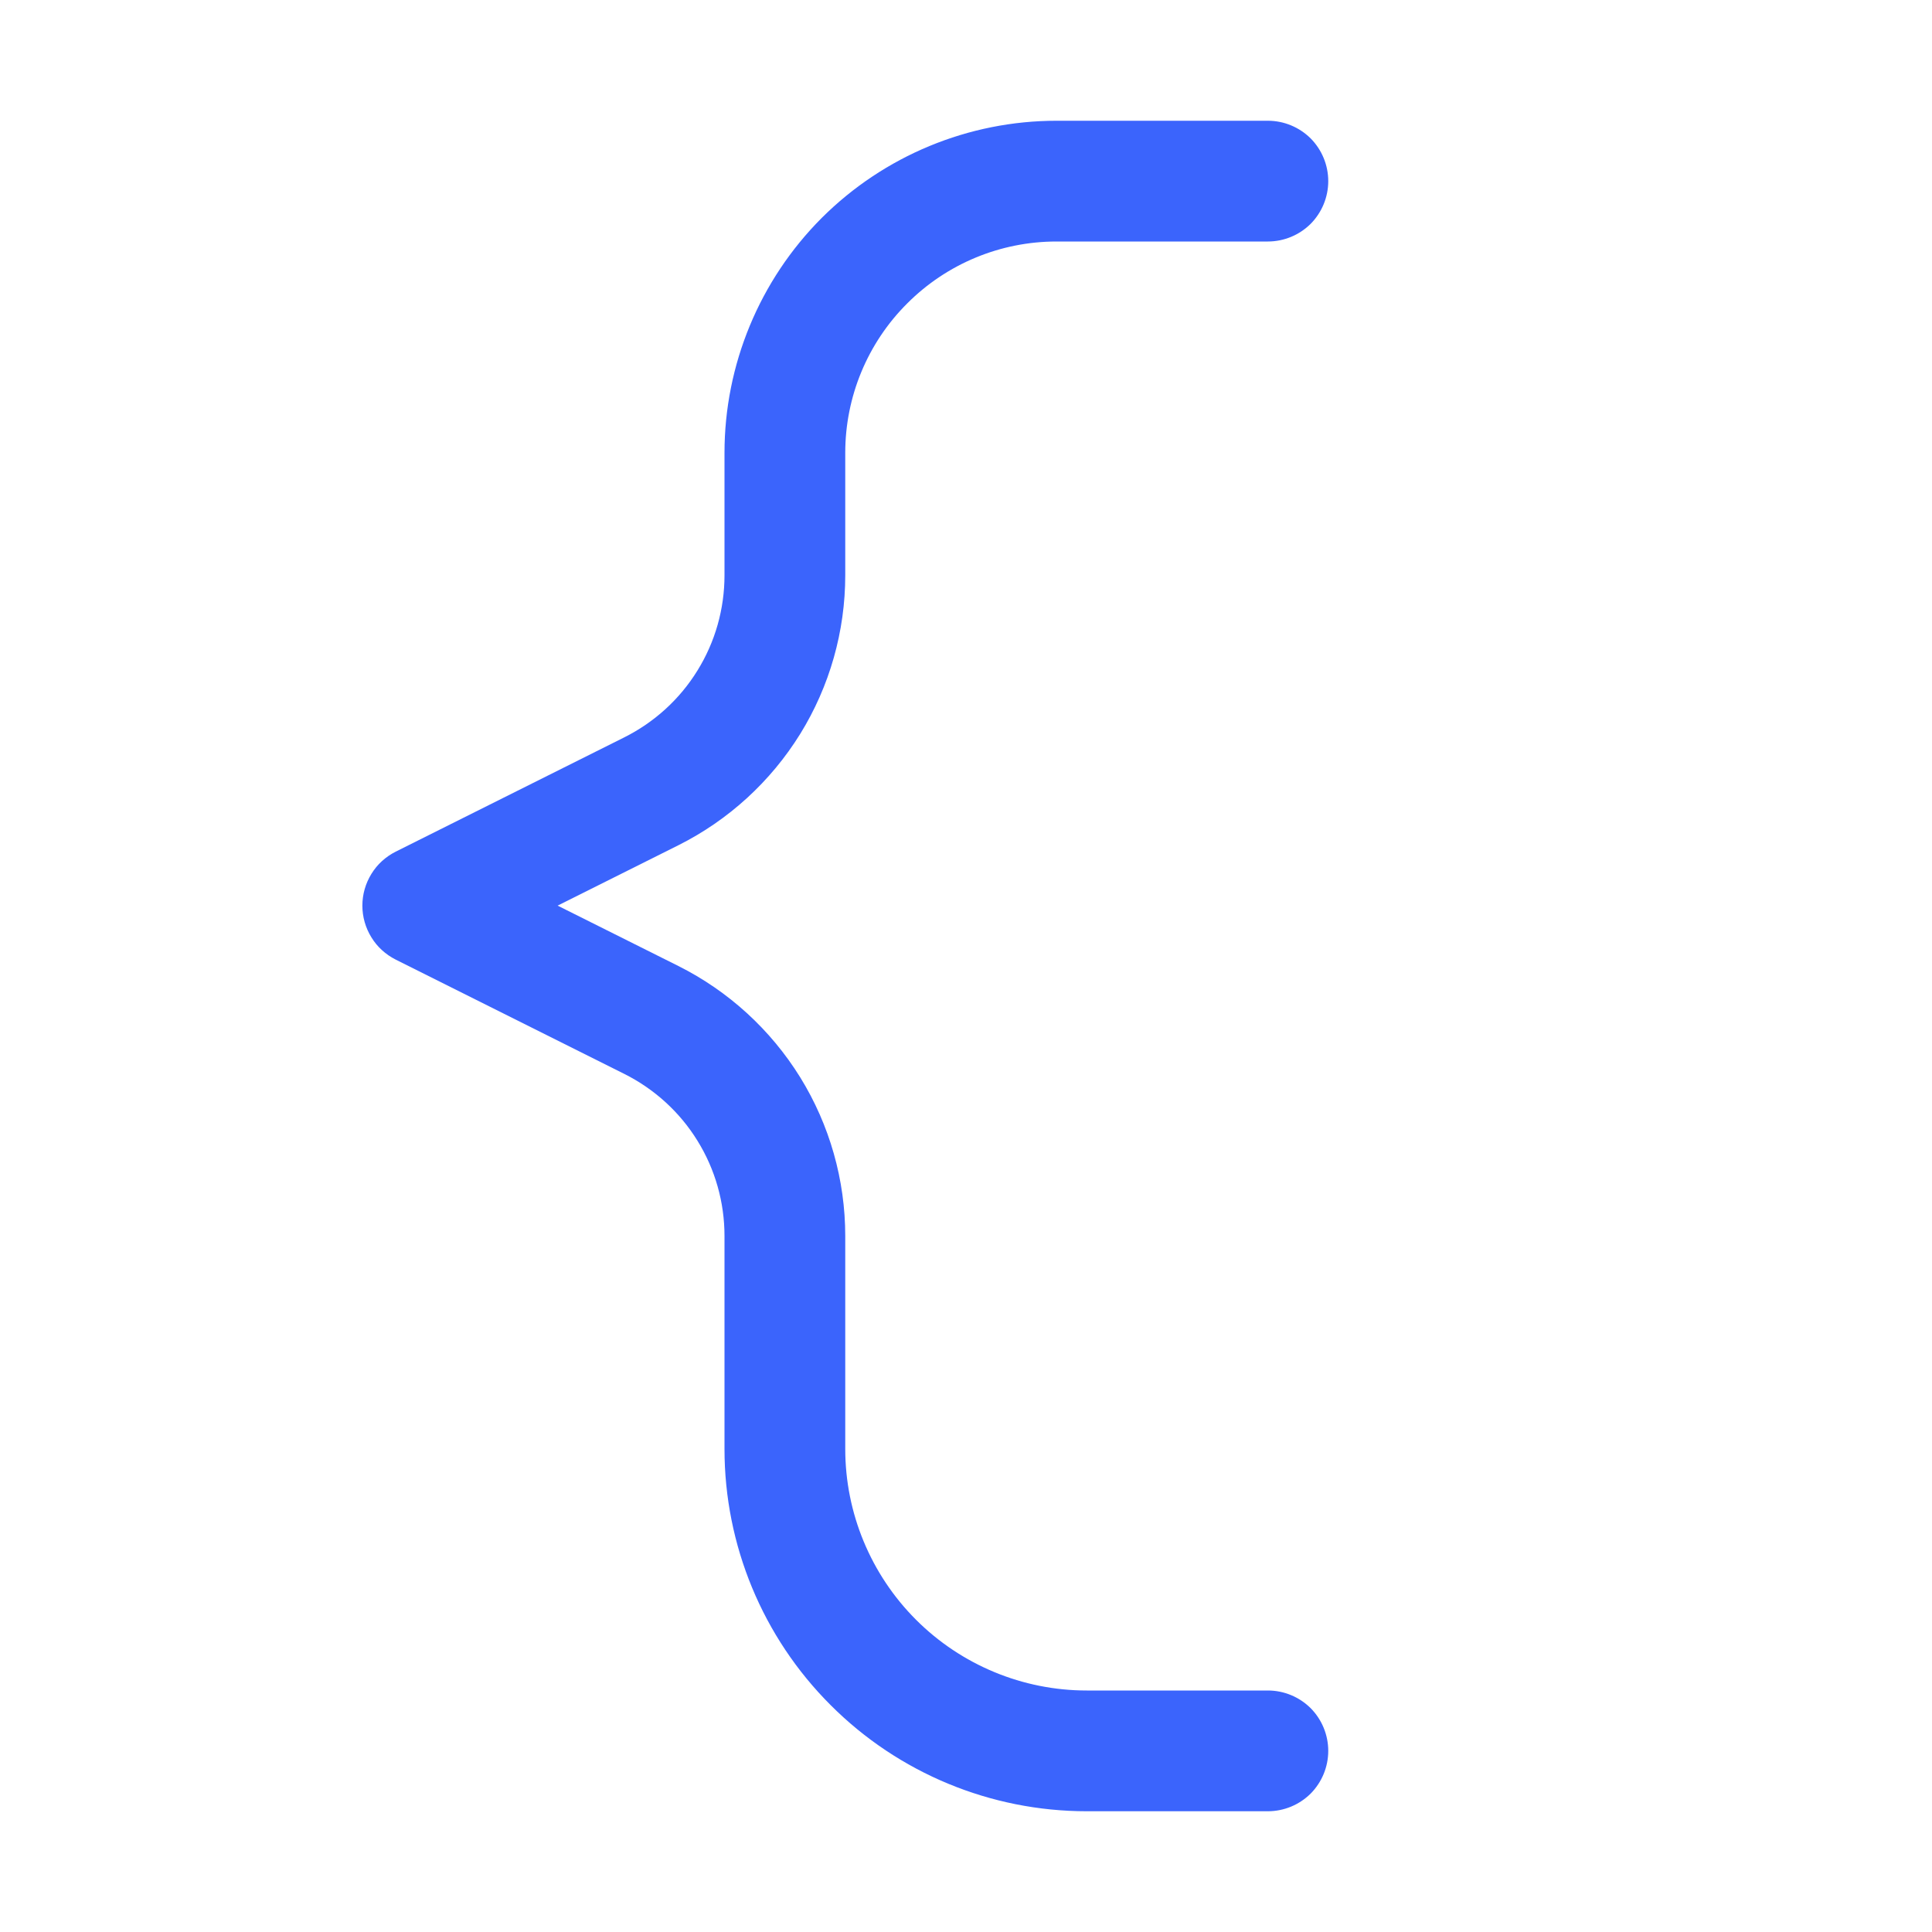 <svg viewBox="0 0 16 16" fill="none" xmlns="http://www.w3.org/2000/svg">
<path d="M4.618 7.5L5.618 7C6.033 6.792 6.382 6.473 6.627 6.078C6.871 5.683 7 5.228 7 4.764V3.75C7 3.286 7.184 2.841 7.513 2.513C7.841 2.184 8.286 2 8.75 2H10.5C10.633 2 10.76 1.947 10.854 1.854C10.947 1.76 11 1.633 11 1.5C11 1.367 10.947 1.24 10.854 1.146C10.76 1.053 10.633 1 10.5 1H8.75C8.021 1 7.321 1.29 6.805 1.805C6.29 2.321 6 3.021 6 3.75V4.764C6 5.043 5.923 5.316 5.776 5.553C5.63 5.79 5.42 5.981 5.171 6.106L3.277 7.053C3.194 7.095 3.124 7.158 3.076 7.237C3.027 7.316 3.001 7.407 3.001 7.5C3.001 7.593 3.027 7.684 3.076 7.763C3.124 7.842 3.194 7.905 3.277 7.947L5.171 8.894C5.42 9.019 5.63 9.21 5.776 9.447C5.923 9.684 6 9.957 6 10.236V12C6 12.796 6.316 13.559 6.879 14.121C7.441 14.684 8.204 15 9 15H10.5C10.633 15 10.76 14.947 10.854 14.854C10.947 14.76 11 14.633 11 14.5C11 14.367 10.947 14.24 10.854 14.146C10.76 14.053 10.633 14 10.5 14H9C8.47 14 7.961 13.789 7.586 13.414C7.211 13.039 7 12.53 7 12V10.236C7 9.772 6.871 9.317 6.627 8.922C6.382 8.527 6.033 8.208 5.618 8L4.618 7.5Z" fill="#3B64FC"/>
</svg>
